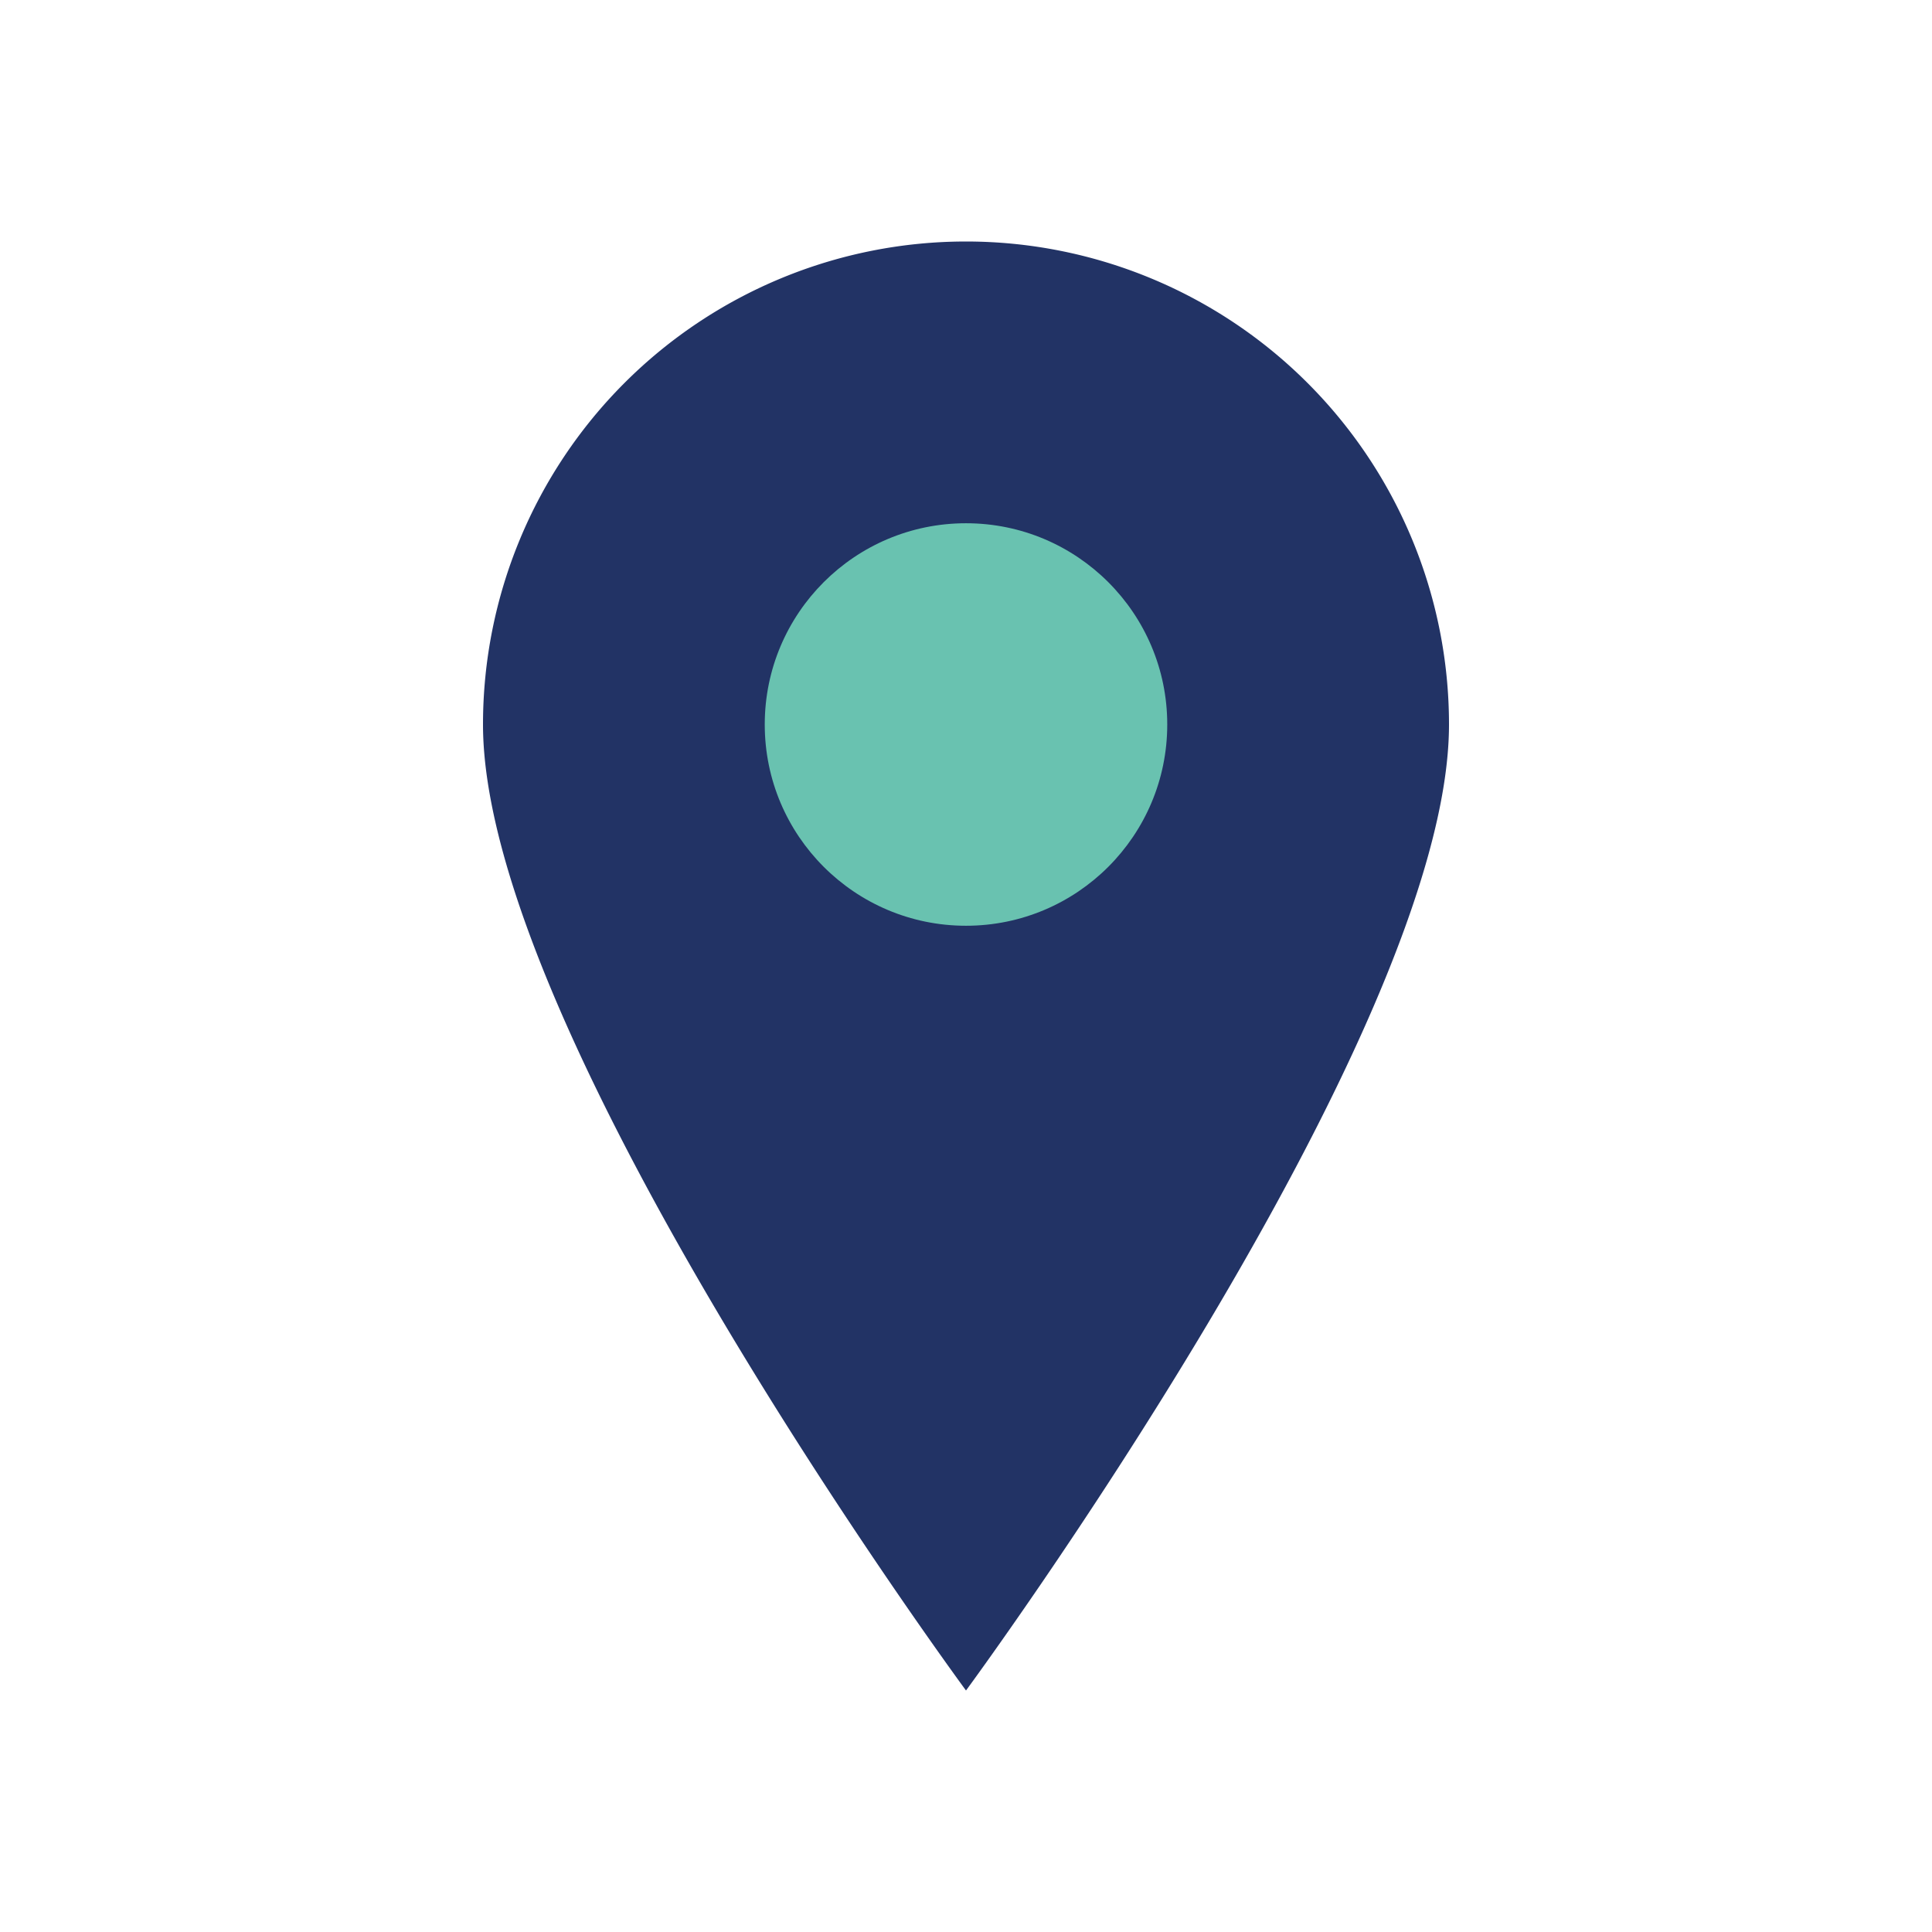 <?xml version="1.0" encoding="UTF-8"?>
<svg xmlns="http://www.w3.org/2000/svg" width="24" height="24" viewBox="0 0 24 24"><path d="M12 21s6-8.14 6-12A6 6 0 006 9c0 3.86 6 12 6 12z" fill="#223365"/><circle cx="12" cy="9" r="2.5" fill="#69C2B0"/></svg>